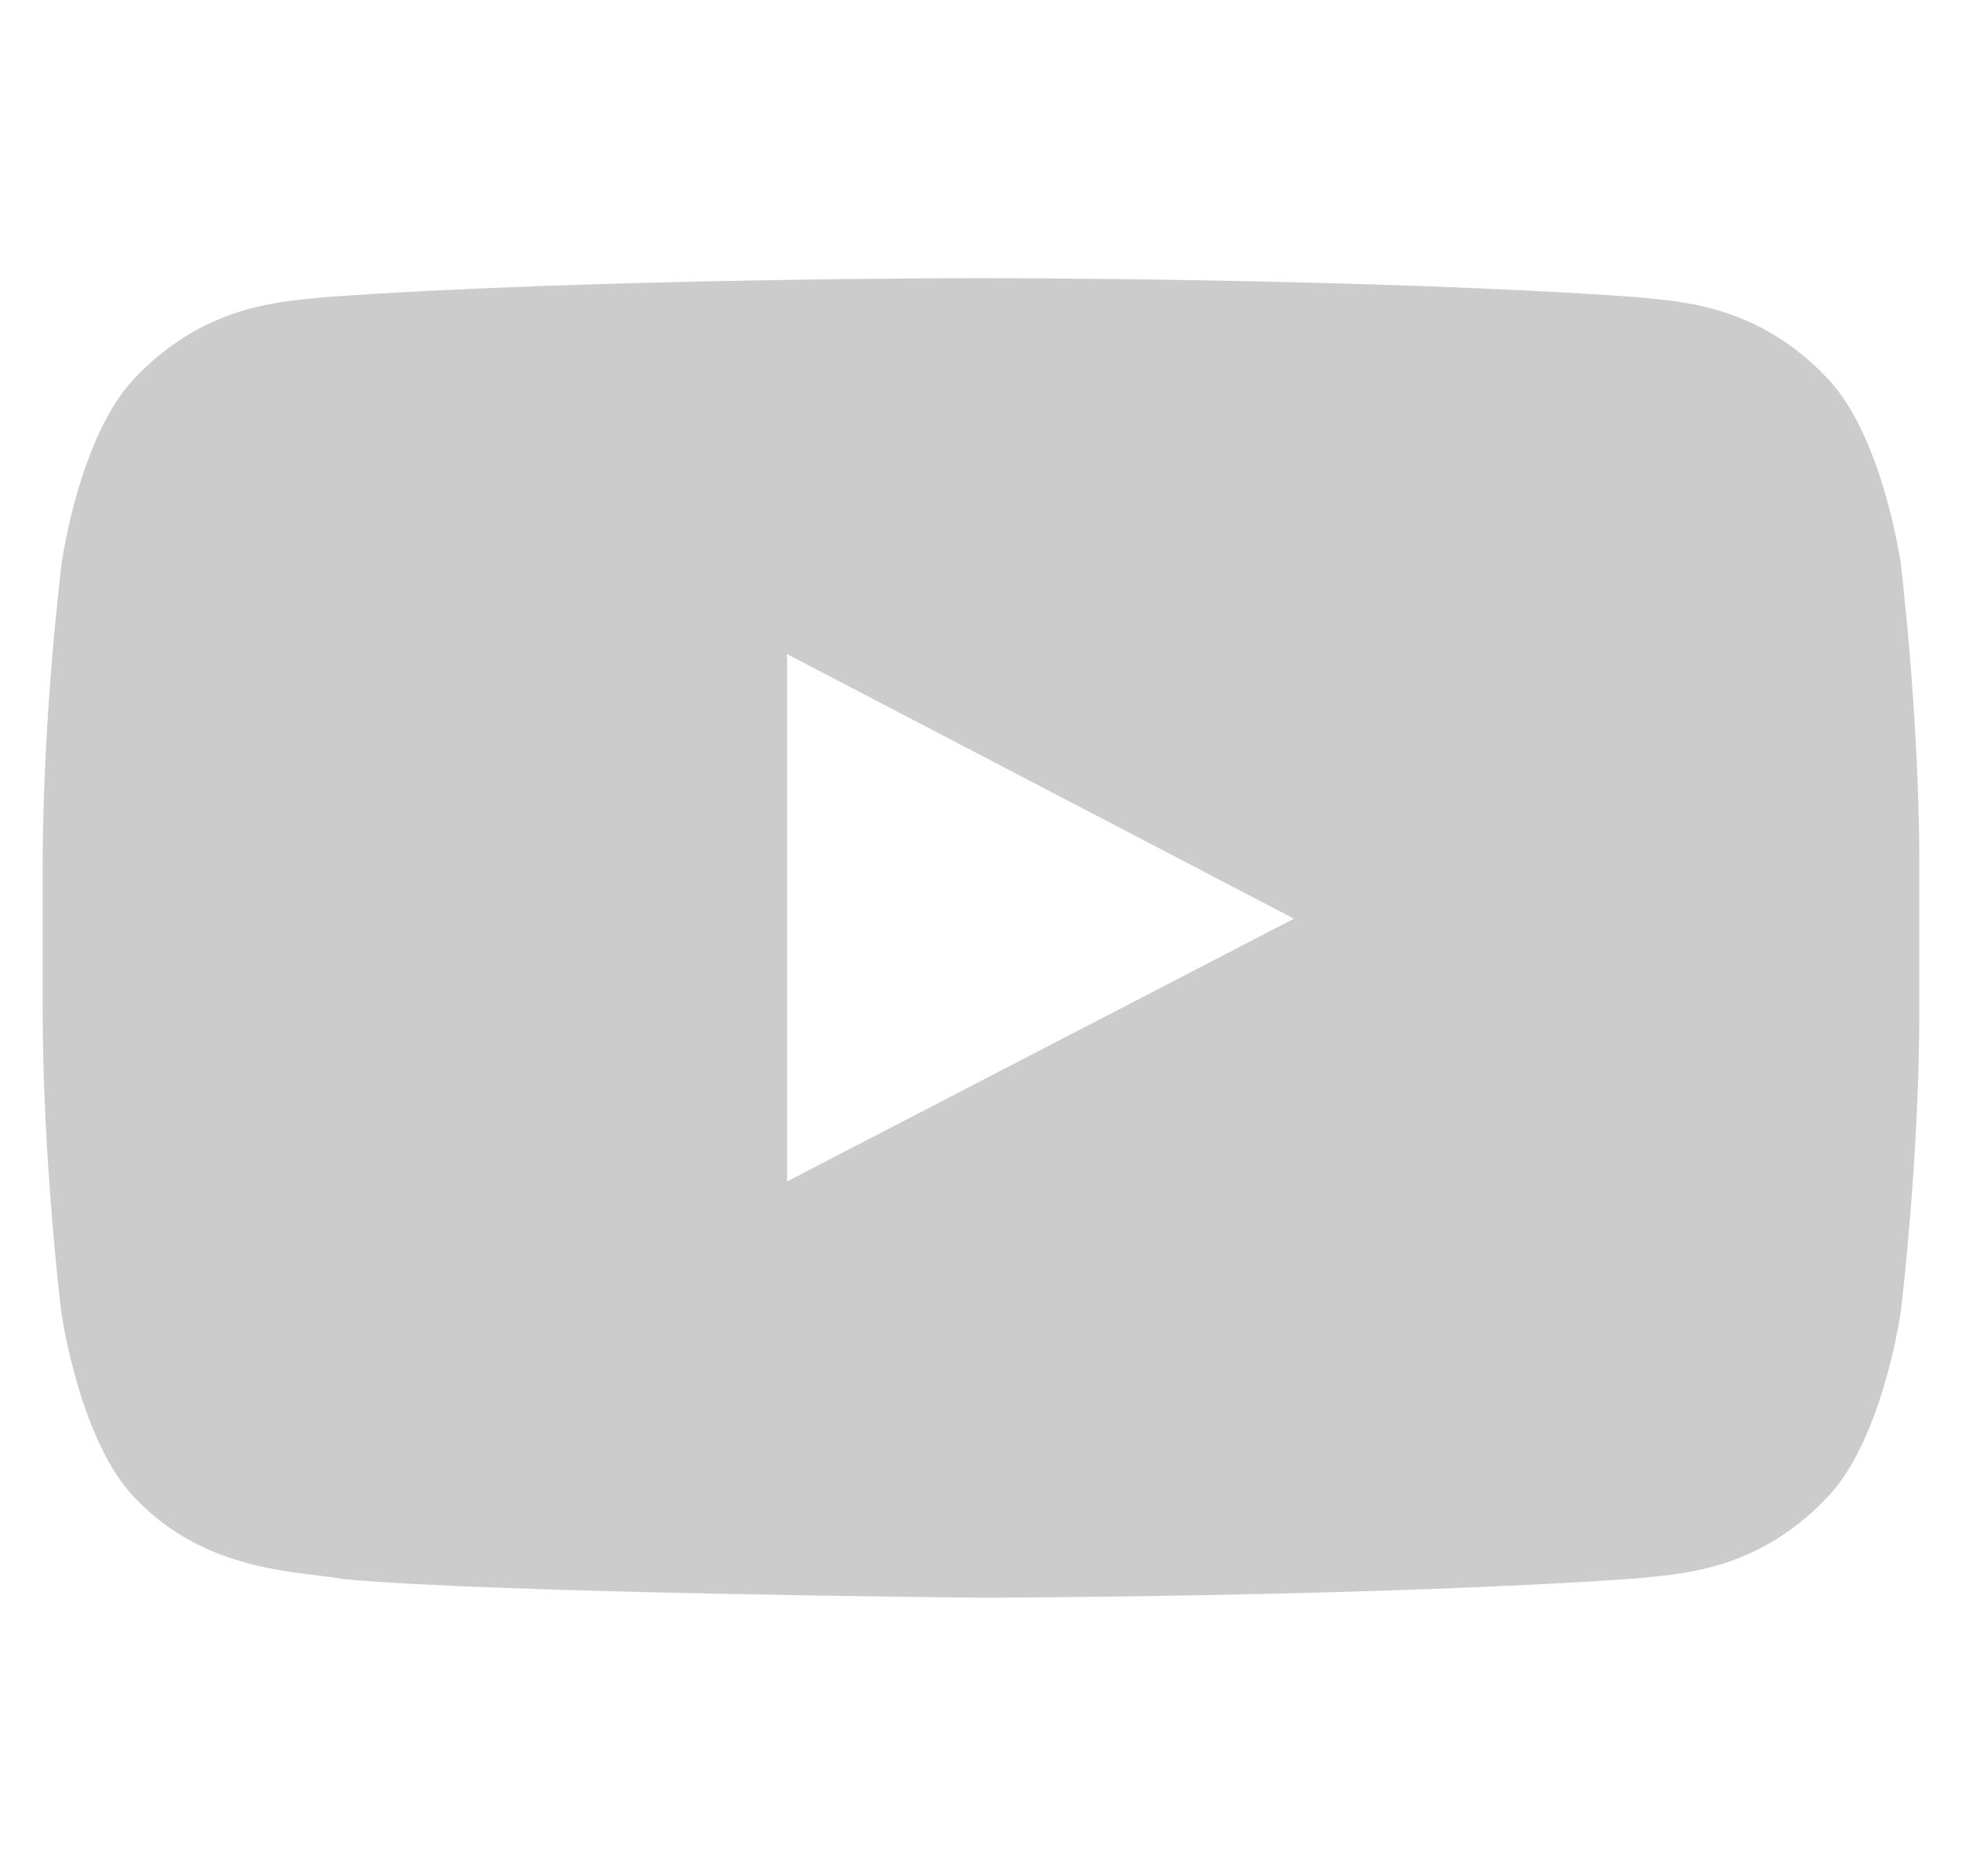 <svg width="23" height="22" viewBox="0 0 23 22" fill="none" xmlns="http://www.w3.org/2000/svg">
<g clip-path="url(#clip0_206_50345)">
<path d="M22.281 6.6C22.281 6.6 22.066 5.083 21.404 4.417C20.566 3.541 19.63 3.536 19.2 3.485C16.123 3.261 11.504 3.261 11.504 3.261H11.496C11.496 3.261 6.877 3.261 3.8 3.485C3.37 3.536 2.434 3.541 1.596 4.417C0.934 5.083 0.723 6.6 0.723 6.6C0.723 6.6 0.5 8.383 0.5 10.162V11.829C0.5 13.608 0.719 15.391 0.719 15.391C0.719 15.391 0.934 16.908 1.591 17.574C2.429 18.451 3.529 18.421 4.019 18.515C5.781 18.683 11.5 18.734 11.5 18.734C11.5 18.734 16.123 18.726 19.2 18.507C19.63 18.455 20.566 18.451 21.404 17.574C22.066 16.908 22.281 15.391 22.281 15.391C22.281 15.391 22.5 13.613 22.5 11.829V10.162C22.5 8.383 22.281 6.6 22.281 6.6ZM9.227 13.853V7.67L15.169 10.772L9.227 13.853Z" fill="#CCCCCC"/>
</g>
<defs>
<clipPath id="clip0_206_50345">
<rect width="22" height="22" fill="white" transform="translate(0.5)"/>
</clipPath>
</defs>
</svg>
